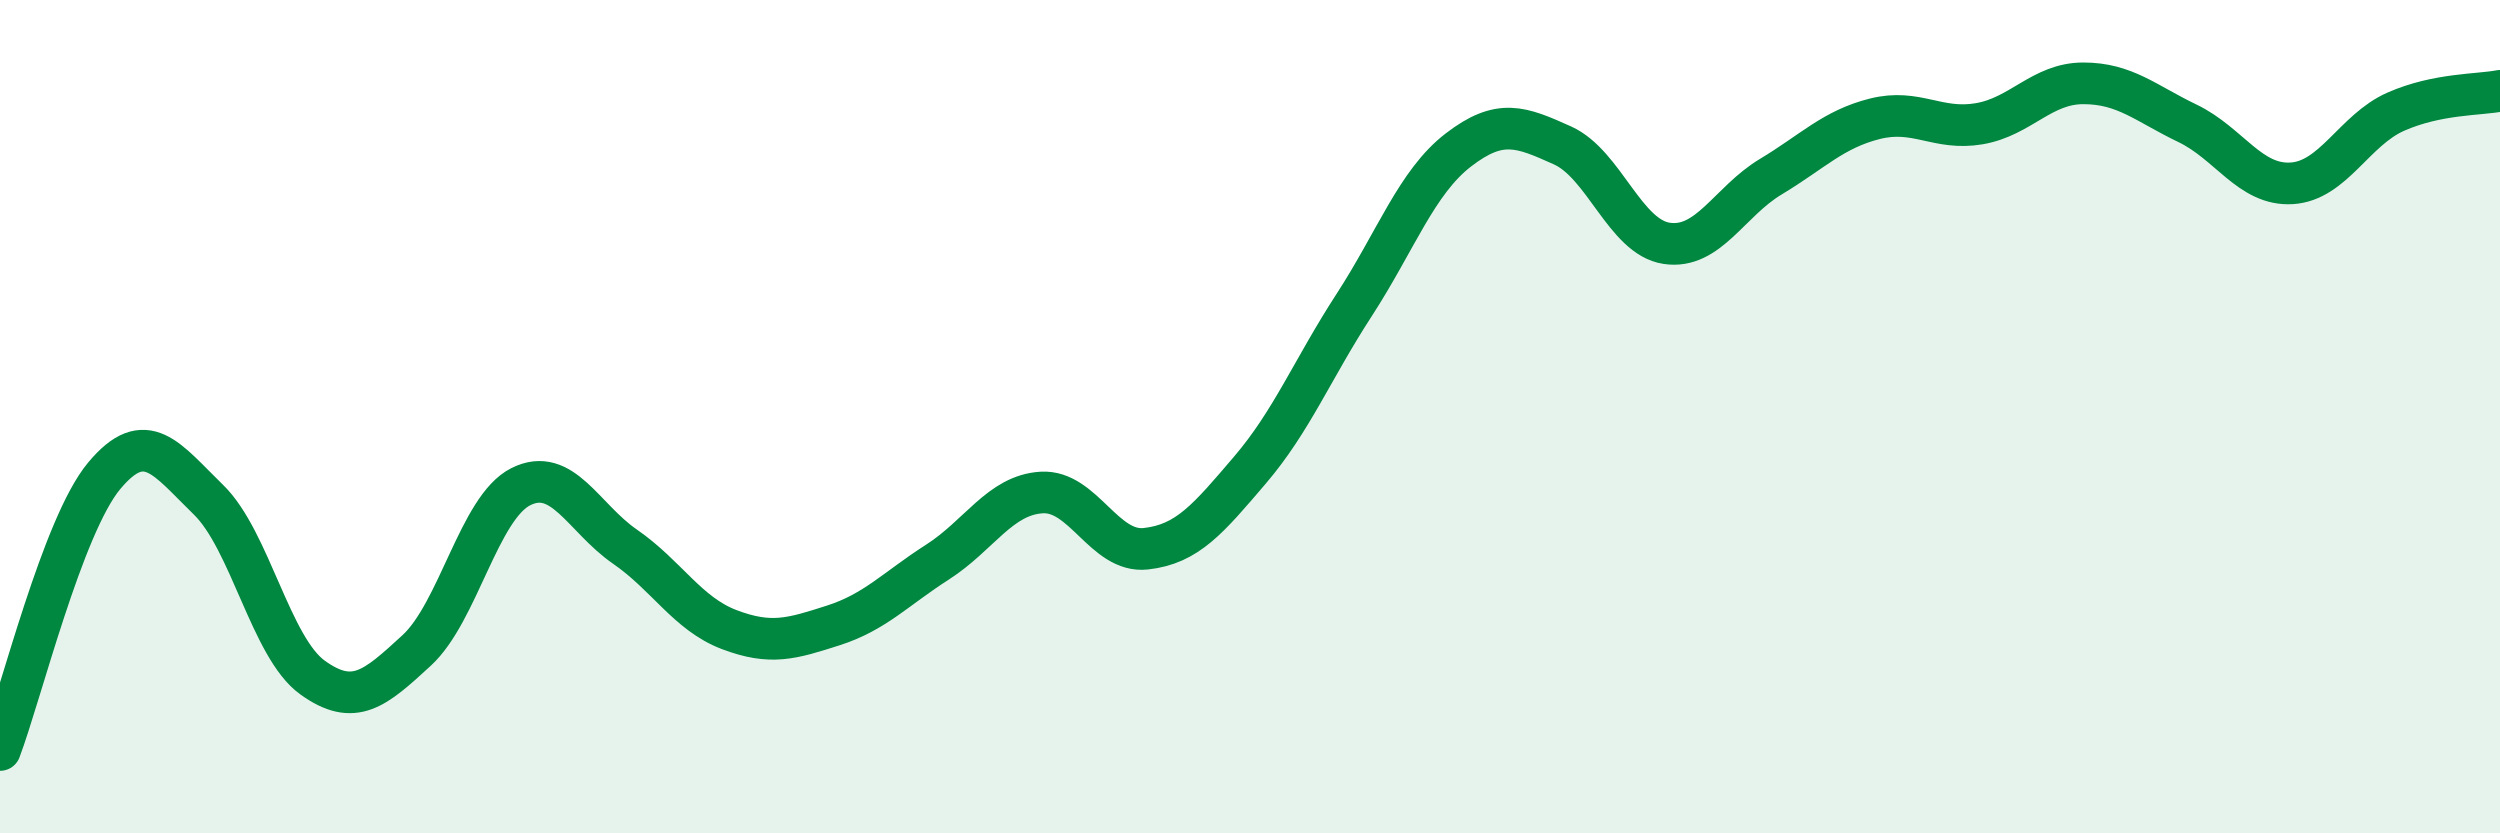 
    <svg width="60" height="20" viewBox="0 0 60 20" xmlns="http://www.w3.org/2000/svg">
      <path
        d="M 0,18 C 0.5,16.68 1.5,12.62 2.5,11.42 C 3.5,10.22 4,11.02 5,11.99 C 6,12.96 6.5,15.54 7.5,16.26 C 8.5,16.98 9,16.53 10,15.61 C 11,14.69 11.5,12.18 12.5,11.68 C 13.5,11.18 14,12.43 15,13.12 C 16,13.81 16.5,14.73 17.5,15.11 C 18.5,15.49 19,15.33 20,15.01 C 21,14.69 21.5,14.13 22.5,13.49 C 23.5,12.85 24,11.88 25,11.82 C 26,11.76 26.5,13.28 27.5,13.17 C 28.5,13.06 29,12.45 30,11.28 C 31,10.11 31.5,8.86 32.5,7.32 C 33.5,5.78 34,4.37 35,3.6 C 36,2.83 36.5,3.04 37.5,3.49 C 38.5,3.94 39,5.69 40,5.84 C 41,5.99 41.5,4.84 42.5,4.24 C 43.5,3.64 44,3.1 45,2.85 C 46,2.6 46.5,3.14 47.5,2.97 C 48.5,2.8 49,2 50,2 C 51,2 51.5,2.48 52.5,2.96 C 53.5,3.44 54,4.46 55,4.4 C 56,4.34 56.5,3.12 57.5,2.68 C 58.5,2.24 59.5,2.28 60,2.18L60 20L0 20Z"
        fill="#008740"
        opacity="0.1"
        stroke-linecap="round"
        stroke-linejoin="round"
      />
      <path
        d="M 0,18 C 0.5,16.68 1.5,12.62 2.5,11.42 C 3.5,10.22 4,11.02 5,11.99 C 6,12.96 6.5,15.54 7.5,16.26 C 8.5,16.98 9,16.53 10,15.61 C 11,14.69 11.5,12.18 12.5,11.68 C 13.5,11.18 14,12.43 15,13.12 C 16,13.81 16.5,14.73 17.5,15.11 C 18.5,15.49 19,15.33 20,15.01 C 21,14.69 21.5,14.13 22.5,13.49 C 23.5,12.85 24,11.88 25,11.82 C 26,11.76 26.5,13.28 27.5,13.17 C 28.5,13.06 29,12.45 30,11.28 C 31,10.11 31.5,8.86 32.5,7.32 C 33.5,5.78 34,4.37 35,3.6 C 36,2.83 36.5,3.04 37.5,3.49 C 38.5,3.94 39,5.69 40,5.84 C 41,5.99 41.5,4.84 42.5,4.24 C 43.5,3.64 44,3.1 45,2.85 C 46,2.6 46.5,3.14 47.5,2.97 C 48.5,2.8 49,2 50,2 C 51,2 51.5,2.48 52.5,2.96 C 53.5,3.44 54,4.46 55,4.4 C 56,4.34 56.5,3.12 57.5,2.68 C 58.5,2.24 59.5,2.28 60,2.18"
        stroke="#008740"
        stroke-width="1"
        fill="none"
        stroke-linecap="round"
        stroke-linejoin="round"
      />
    </svg>
  